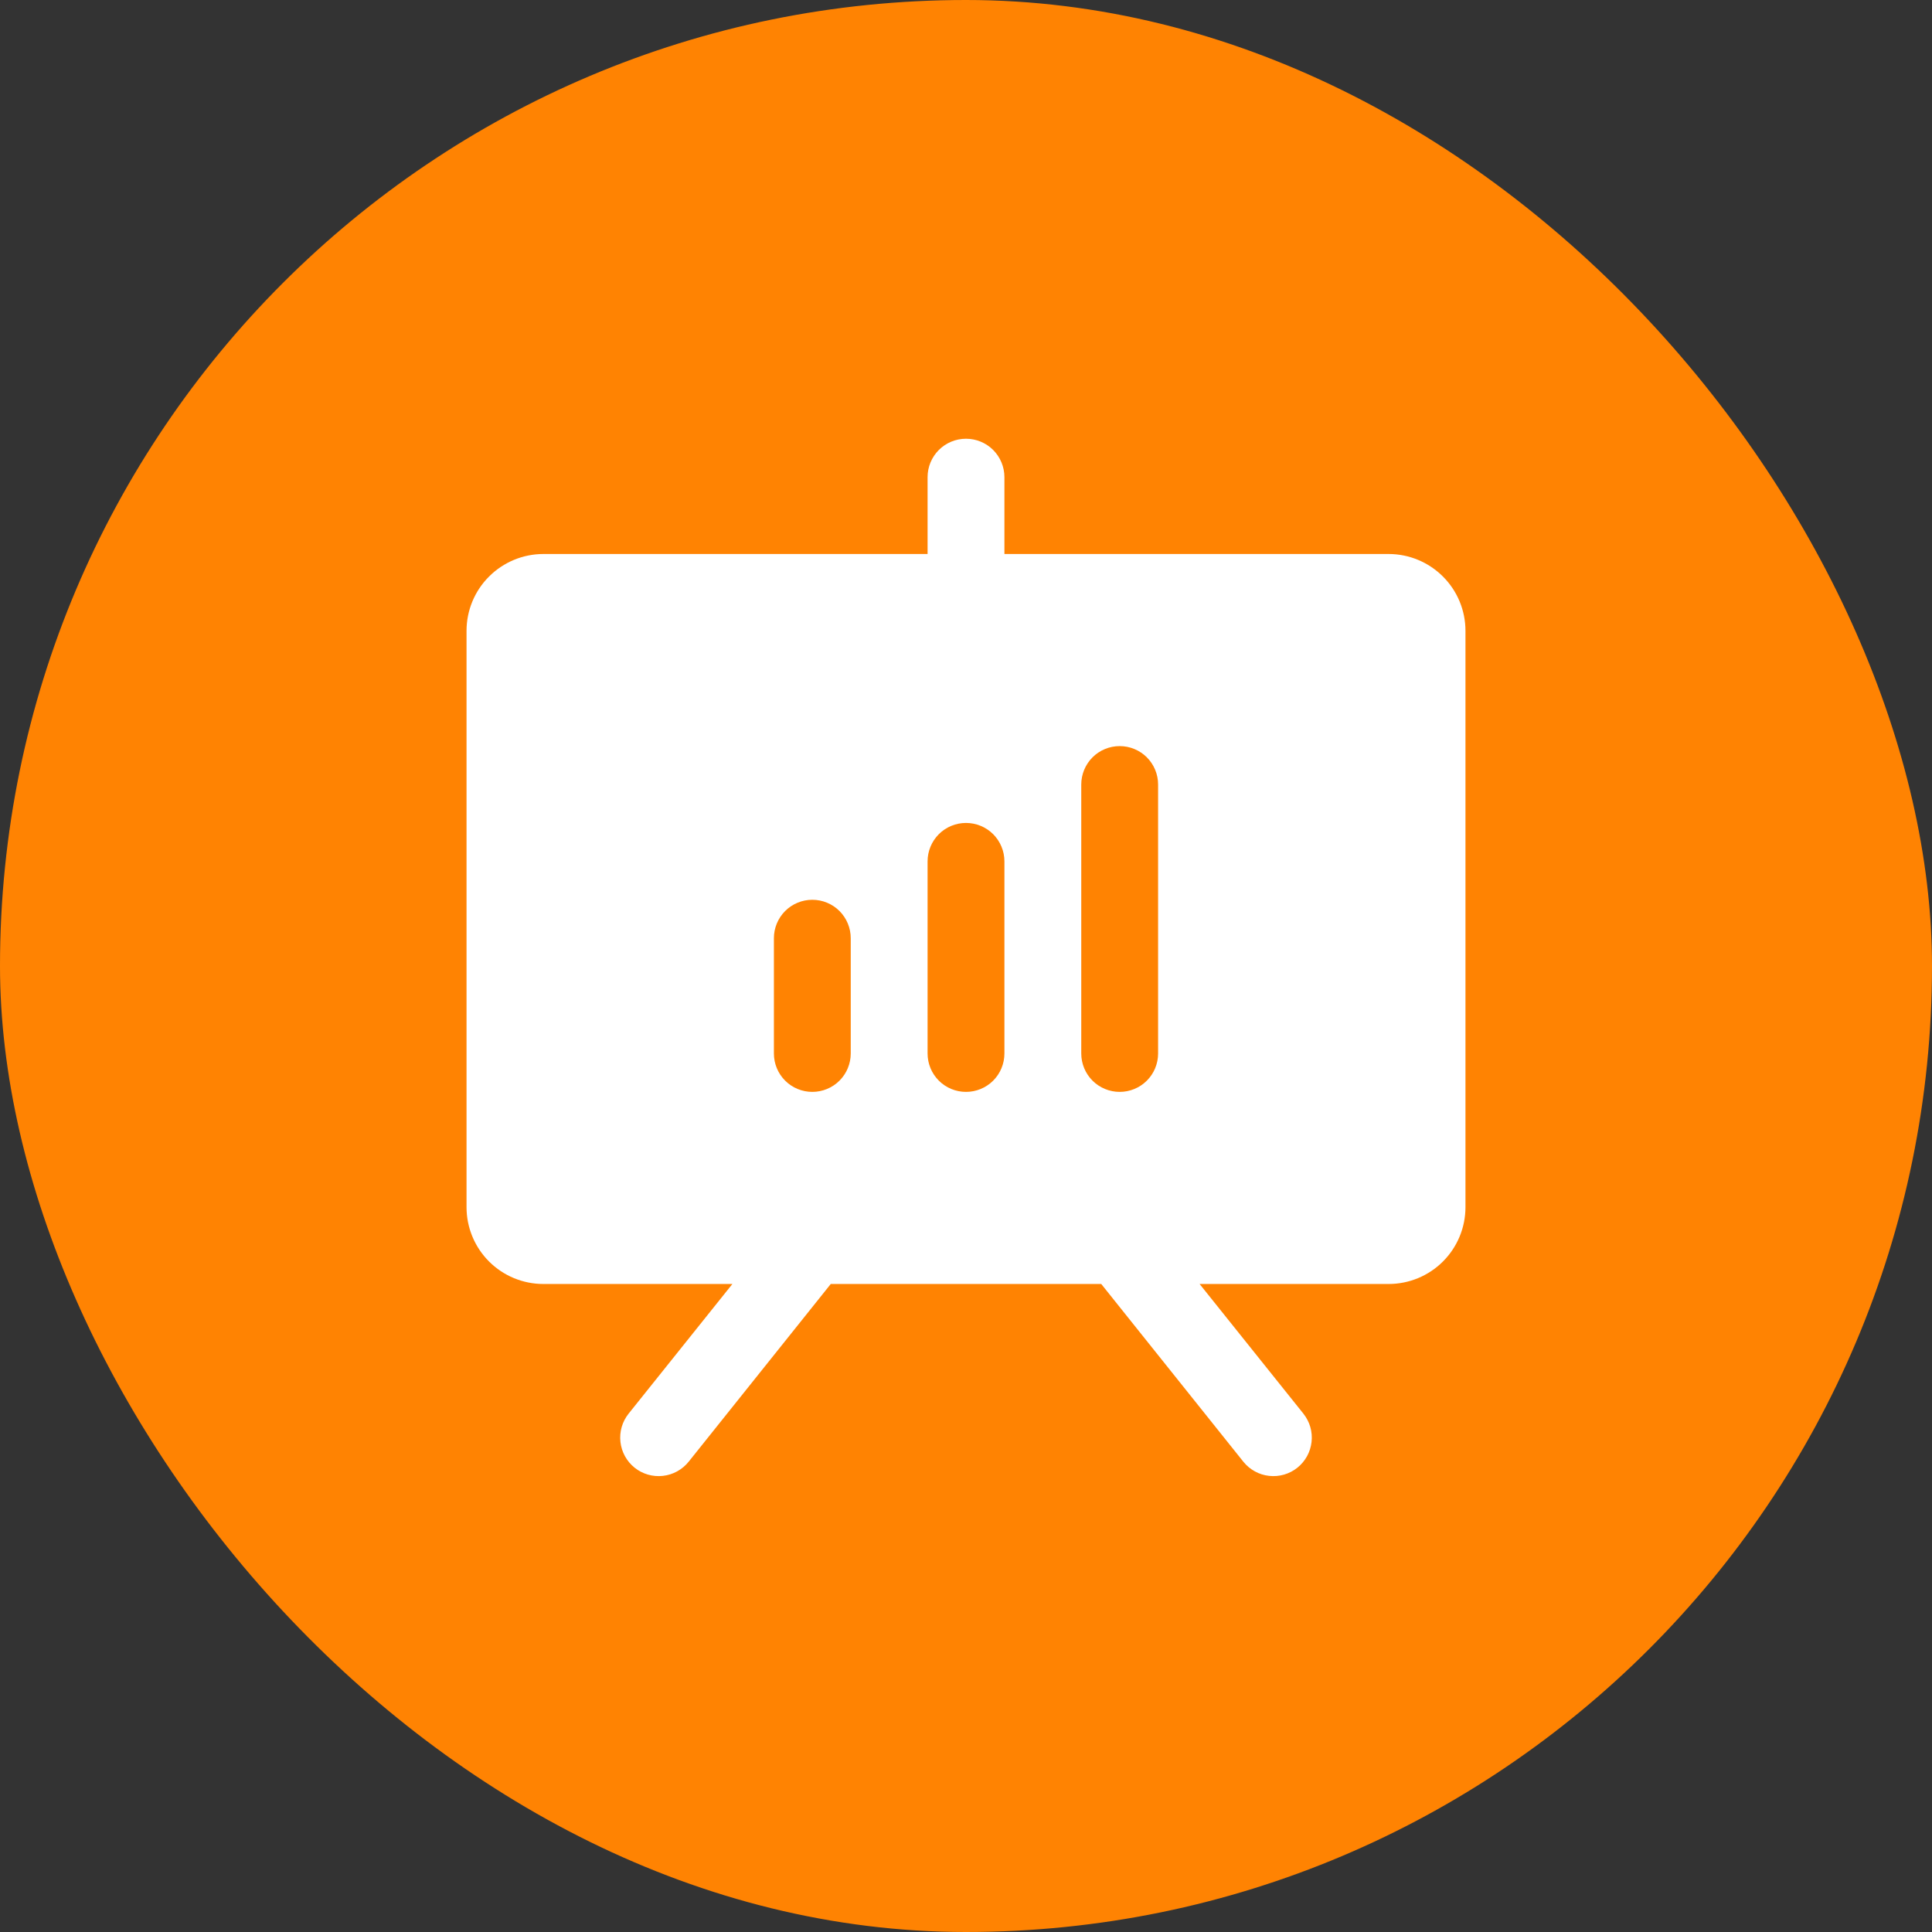 <svg width="44" height="44" viewBox="0 0 44 44" fill="none" xmlns="http://www.w3.org/2000/svg">
<rect x="0" y="0" width="44" height="44" fill="#333333" stroke="none"/>
<rect width="44" height="44" rx="22" fill="#FF8302"/>
<path d="M31.625 12.617H22.875V10.867C22.875 10.635 22.783 10.413 22.619 10.248C22.455 10.084 22.232 9.992 22 9.992C21.768 9.992 21.545 10.084 21.381 10.248C21.217 10.413 21.125 10.635 21.125 10.867V12.617H12.375C11.911 12.617 11.466 12.802 11.138 13.13C10.809 13.458 10.625 13.903 10.625 14.367V27.492C10.625 27.956 10.809 28.401 11.138 28.73C11.466 29.058 11.911 29.242 12.375 29.242H16.68L14.316 32.195C14.171 32.377 14.104 32.608 14.13 32.839C14.156 33.07 14.272 33.281 14.453 33.426C14.634 33.571 14.866 33.638 15.097 33.612C15.327 33.587 15.539 33.47 15.684 33.289L18.92 29.242H25.08L28.316 33.289C28.388 33.379 28.477 33.454 28.578 33.509C28.678 33.565 28.789 33.6 28.903 33.612C29.018 33.625 29.133 33.615 29.244 33.583C29.354 33.551 29.457 33.498 29.547 33.426C29.637 33.354 29.711 33.265 29.767 33.164C29.822 33.064 29.857 32.953 29.87 32.839C29.883 32.725 29.873 32.609 29.841 32.498C29.809 32.388 29.755 32.285 29.684 32.195L27.32 29.242H31.625C32.089 29.242 32.534 29.058 32.862 28.73C33.191 28.401 33.375 27.956 33.375 27.492V14.367C33.375 13.903 33.191 13.458 32.862 13.13C32.534 12.802 32.089 12.617 31.625 12.617ZM19.375 23.992C19.375 24.224 19.283 24.447 19.119 24.611C18.955 24.775 18.732 24.867 18.5 24.867C18.268 24.867 18.045 24.775 17.881 24.611C17.717 24.447 17.625 24.224 17.625 23.992V21.367C17.625 21.135 17.717 20.913 17.881 20.748C18.045 20.584 18.268 20.492 18.5 20.492C18.732 20.492 18.955 20.584 19.119 20.748C19.283 20.913 19.375 21.135 19.375 21.367V23.992ZM22.875 23.992C22.875 24.224 22.783 24.447 22.619 24.611C22.455 24.775 22.232 24.867 22 24.867C21.768 24.867 21.545 24.775 21.381 24.611C21.217 24.447 21.125 24.224 21.125 23.992V19.617C21.125 19.385 21.217 19.163 21.381 18.998C21.545 18.834 21.768 18.742 22 18.742C22.232 18.742 22.455 18.834 22.619 18.998C22.783 19.163 22.875 19.385 22.875 19.617V23.992ZM26.375 23.992C26.375 24.224 26.283 24.447 26.119 24.611C25.955 24.775 25.732 24.867 25.5 24.867C25.268 24.867 25.045 24.775 24.881 24.611C24.717 24.447 24.625 24.224 24.625 23.992V17.867C24.625 17.635 24.717 17.413 24.881 17.248C25.045 17.084 25.268 16.992 25.5 16.992C25.732 16.992 25.955 17.084 26.119 17.248C26.283 17.413 26.375 17.635 26.375 17.867V23.992Z" fill="white"/>
</svg>
